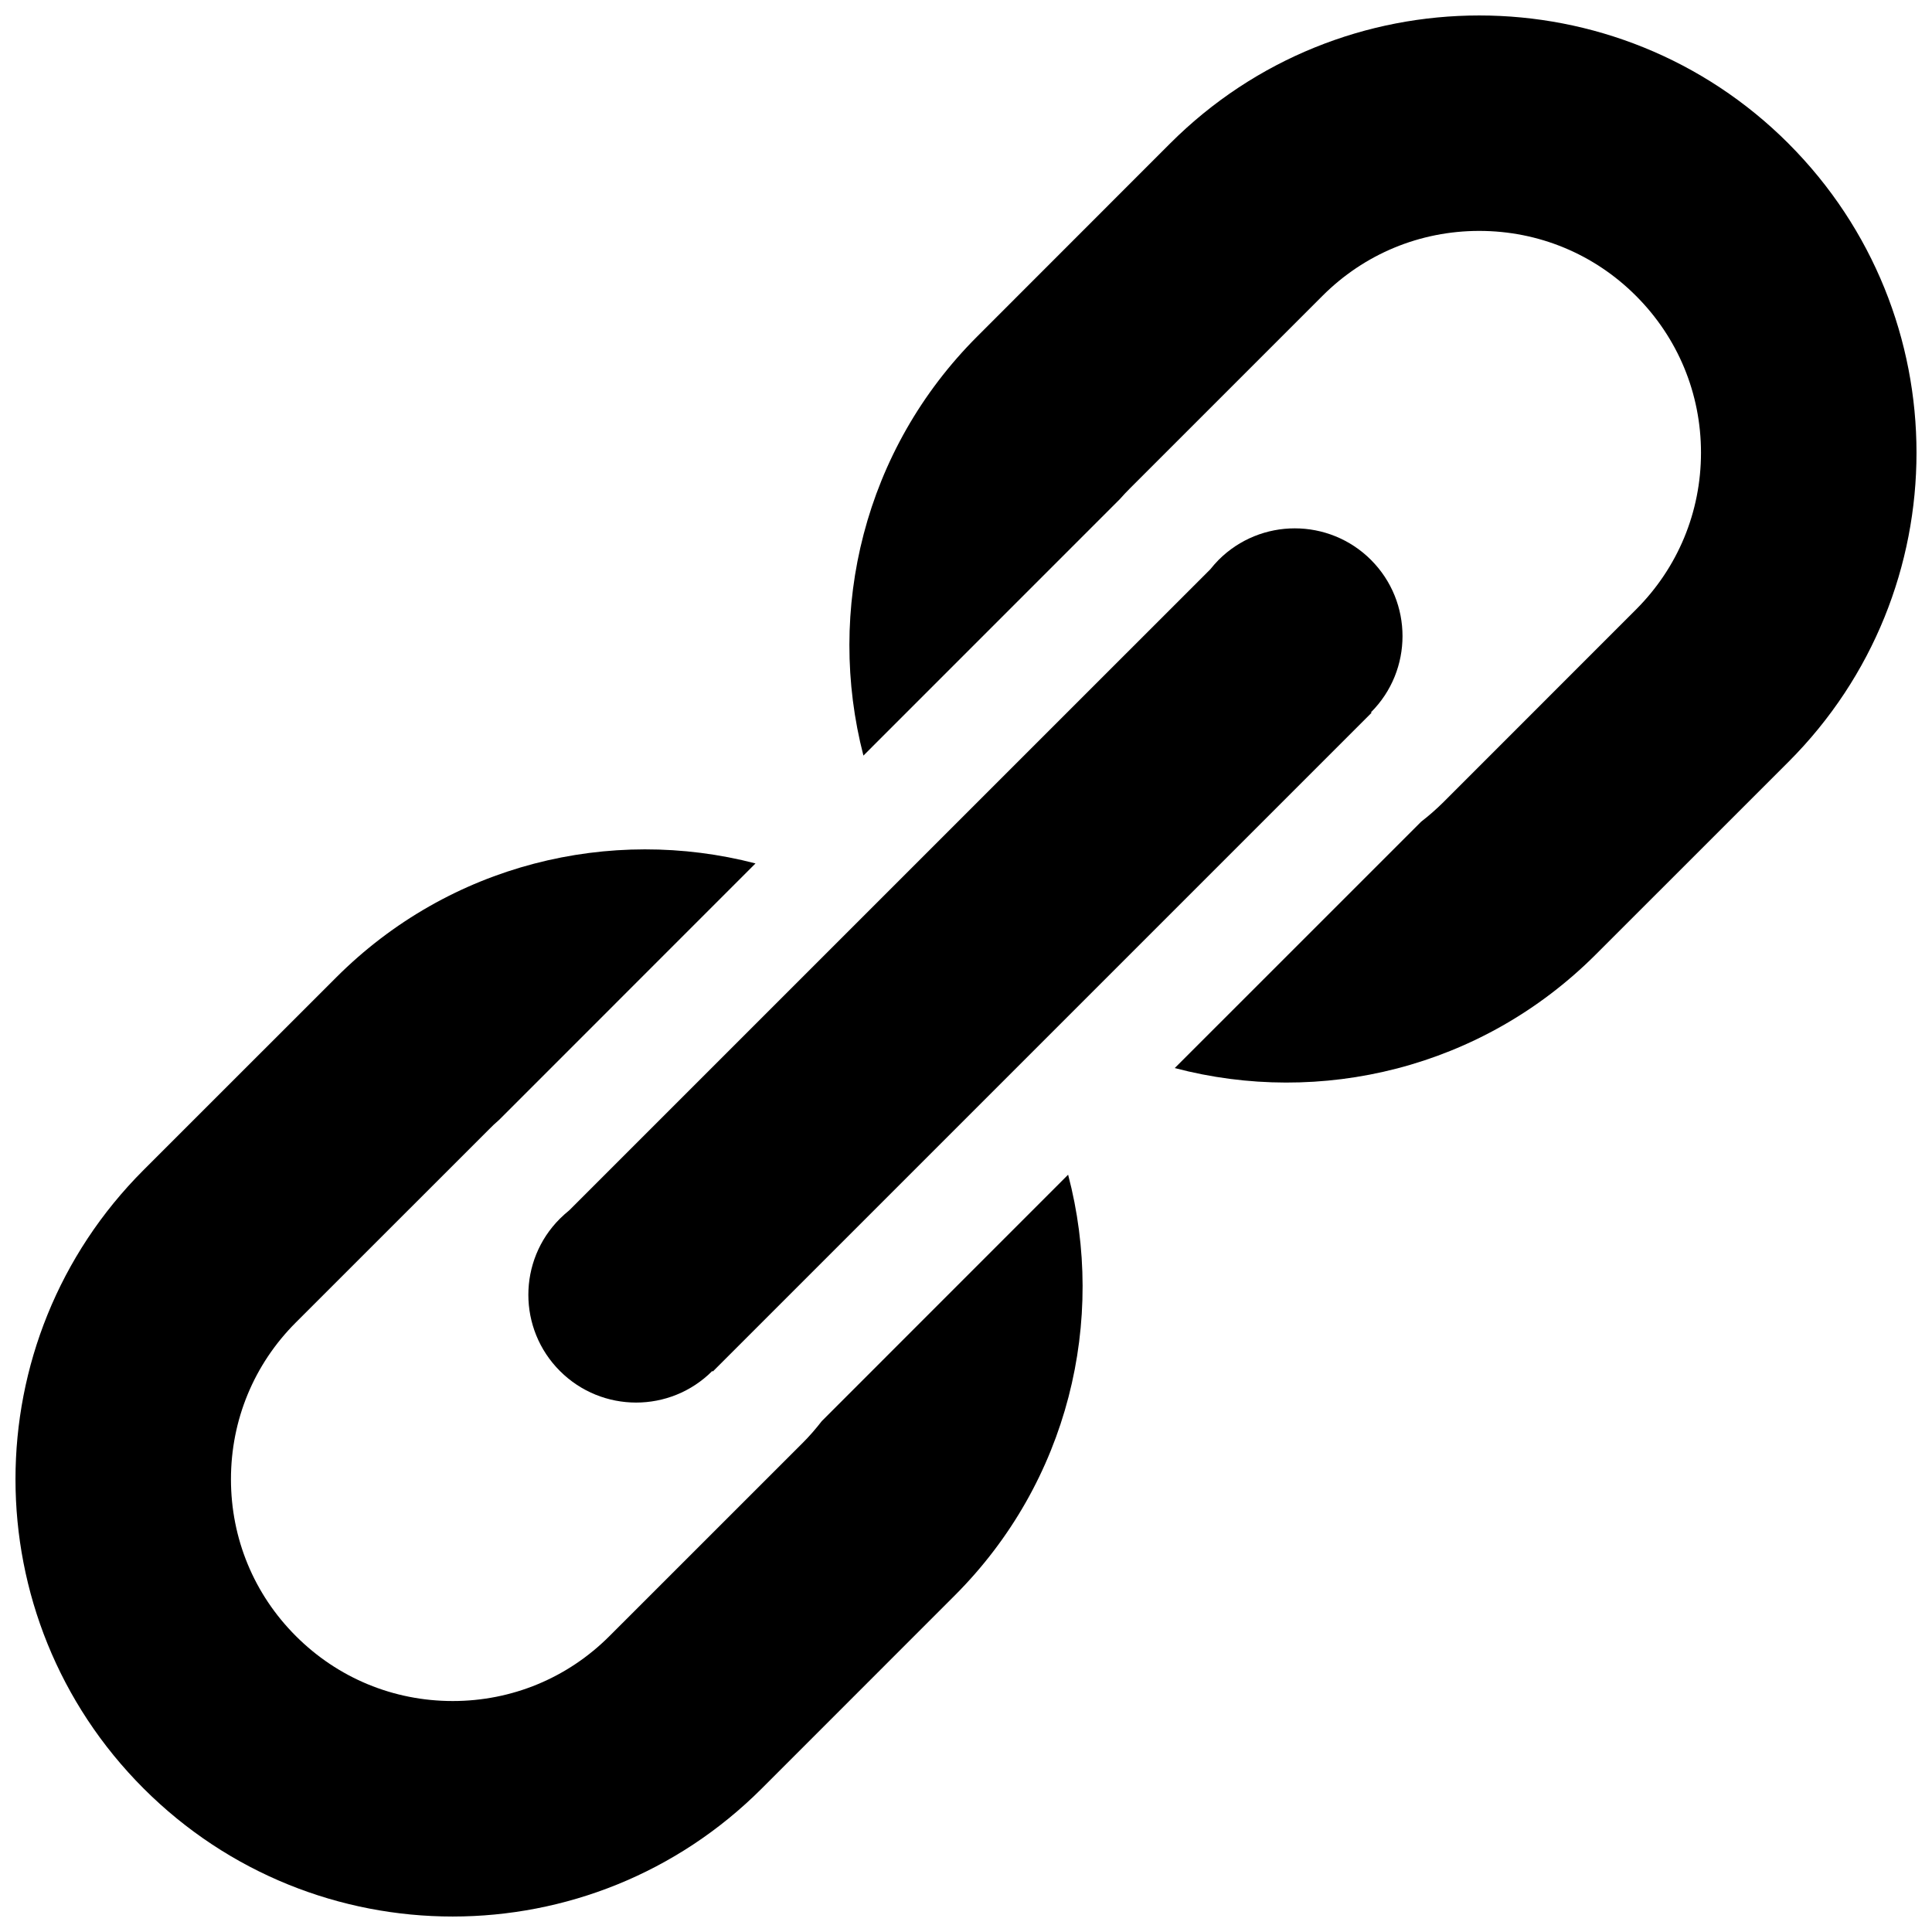 <?xml version="1.0" encoding="UTF-8"?>
<!-- Uploaded to: SVG Repo, www.svgrepo.com, Generator: SVG Repo Mixer Tools -->
<svg width="800px" height="800px" version="1.1" viewBox="144 144 512 512" xmlns="http://www.w3.org/2000/svg">
 <defs>
  <clipPath id="b">
   <path d="m369 148.09h282.9v282.91h-282.9z"/>
  </clipPath>
  <clipPath id="a">
   <path d="m148.09 369h282.91v282.9h-282.91z"/>
  </clipPath>
 </defs>
 <g clip-path="url(#b)">
  <path d="m617.95 182.02c-45.246-45.23-118.61-45.23-163.86 0l-51.062 51.09c-30.137 30.086-40.172 72.66-30.211 111.13l67.988-68c0.832-0.938 1.676-1.859 2.598-2.769l51.059-51.059c11.086-11.102 25.848-17.219 41.555-17.219 15.695 0 30.457 6.121 41.543 17.219 11.098 11.102 17.219 25.859 17.219 41.559 0 15.695-6.121 30.457-17.219 41.555l-51.043 51.059c-1.875 1.859-3.859 3.598-5.902 5.18l-65.293 65.281c38.559 10.176 81.344 0.141 111.57-30.09l51.059-51.043c45.258-45.262 45.258-118.61-0.004-163.89z"/>
 </g>
 <g clip-path="url(#a)">
  <path d="m361.78 520.61c-1.598 2.059-3.305 4.043-5.184 5.902l-51.074 51.059c-11.086 11.102-25.859 17.219-41.543 17.219-15.711 0-30.473-6.117-41.57-17.219-11.117-11.102-17.203-25.859-17.203-41.555 0-15.699 6.09-30.457 17.203-41.555l51.074-51.059c0.875-0.906 1.797-1.77 2.766-2.602l67.969-67.984c-38.438-9.977-80.992 0.078-111.12 30.211l-51.059 51.043c-45.246 45.262-45.246 118.61 0 163.88s118.61 45.262 163.86 0l51.059-51.074c30.258-30.227 40.266-73 30.105-111.57z"/>
 </g>
 <path d="m507.33 292.38c-11.164-11.148-29.242-11.148-40.387 0-0.785 0.801-1.523 1.645-2.199 2.492l-169.87 169.86c-0.859 0.691-1.676 1.43-2.492 2.231-11.148 11.133-11.148 29.215 0 40.359 11.16 11.164 29.242 11.164 40.387 0l0.141 0.141 174.56-174.56-0.141-0.141c11.137-11.133 11.137-29.227 0.004-40.375z"/>
</svg>
